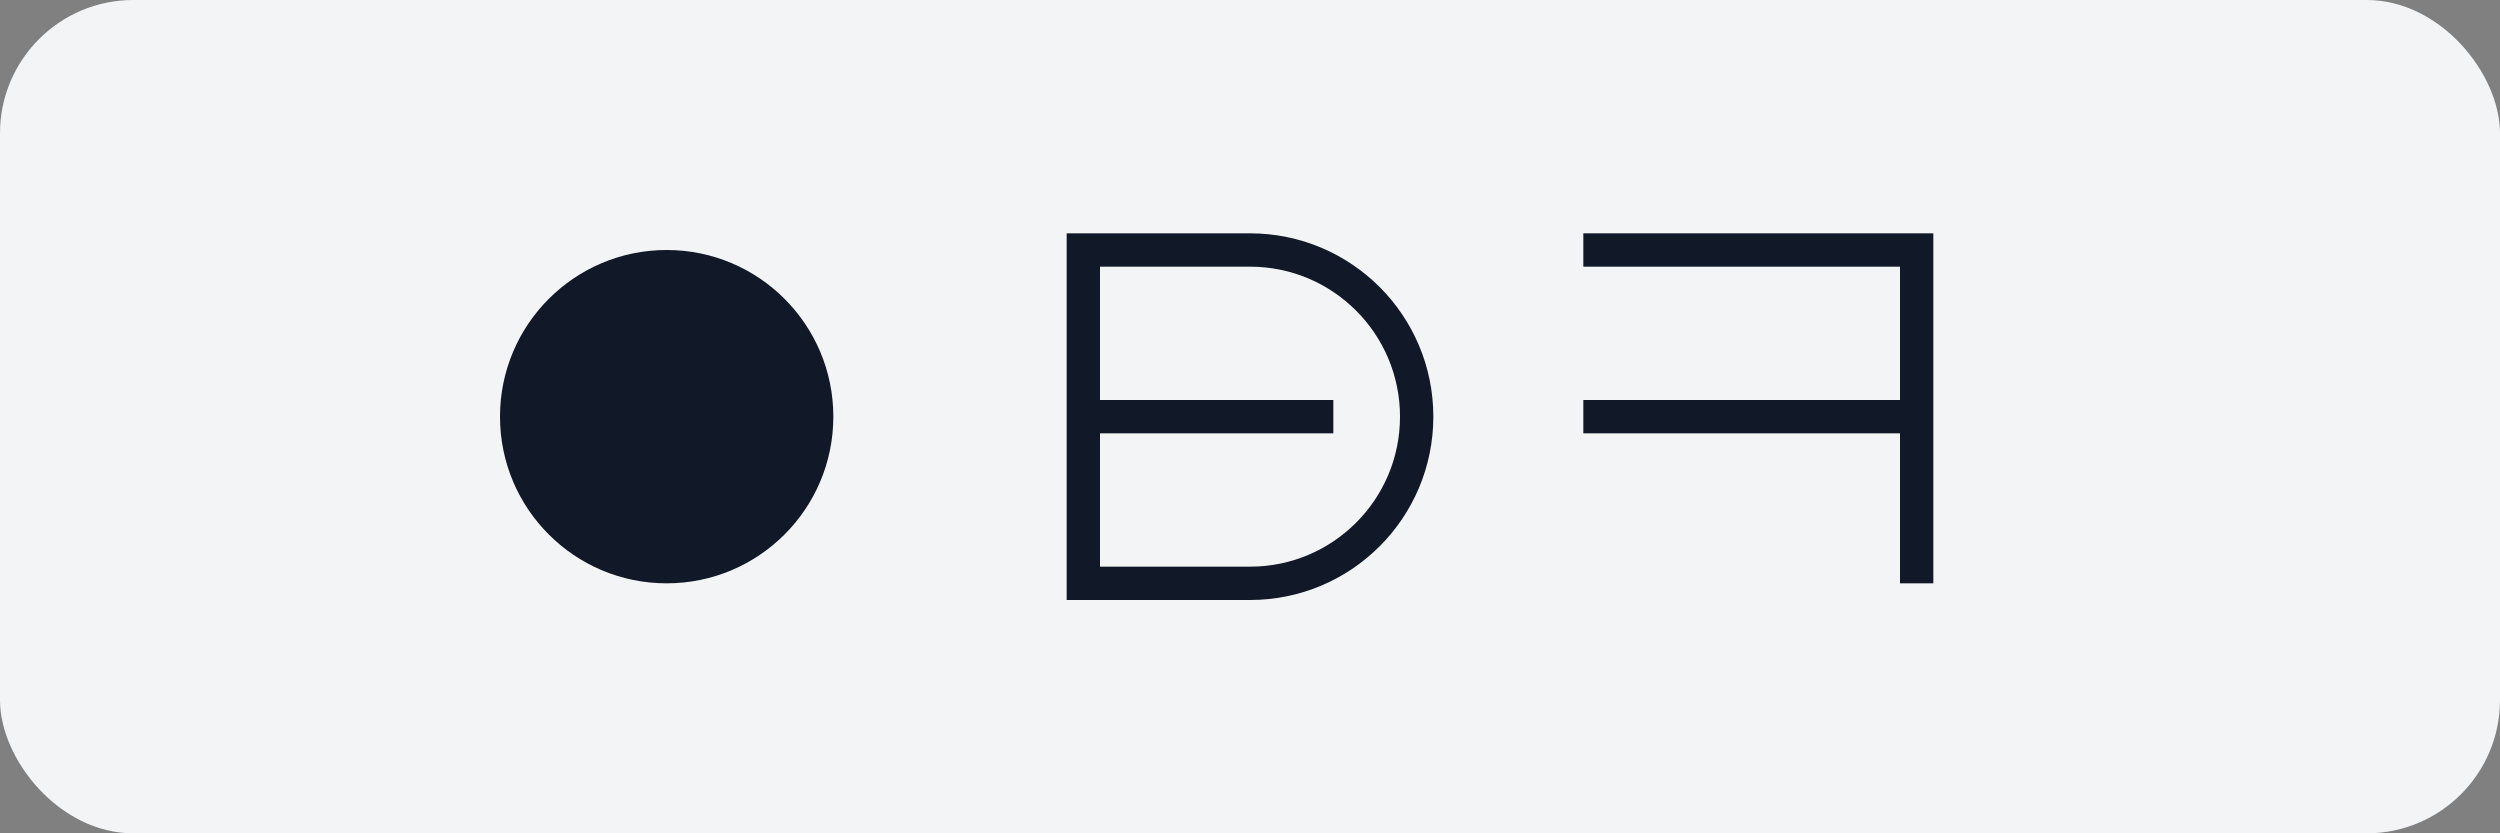 <?xml version="1.0" encoding="UTF-8"?>
<svg width="150" height="50" viewBox="0 0 150 50" fill="none" xmlns="http://www.w3.org/2000/svg">
  <rect x="0" y="0" width="150" height="50" fill="#808080" stroke="none"/>
  <rect width="150" height="50" rx="8" fill="#F3F4F6"/>
  <circle cx="40" cy="25" r="10" fill="#111827"/>
  <path d="M65 15H75C80.523 15 85 19.477 85 25C85 30.523 80.523 35 75 35H65V15Z" stroke="#111827" stroke-width="2"/>
  <path d="M65 25H80" stroke="#111827" stroke-width="2"/>
  <path d="M95 15H115V35M115 25H95" stroke="#111827" stroke-width="2"/>
</svg>
